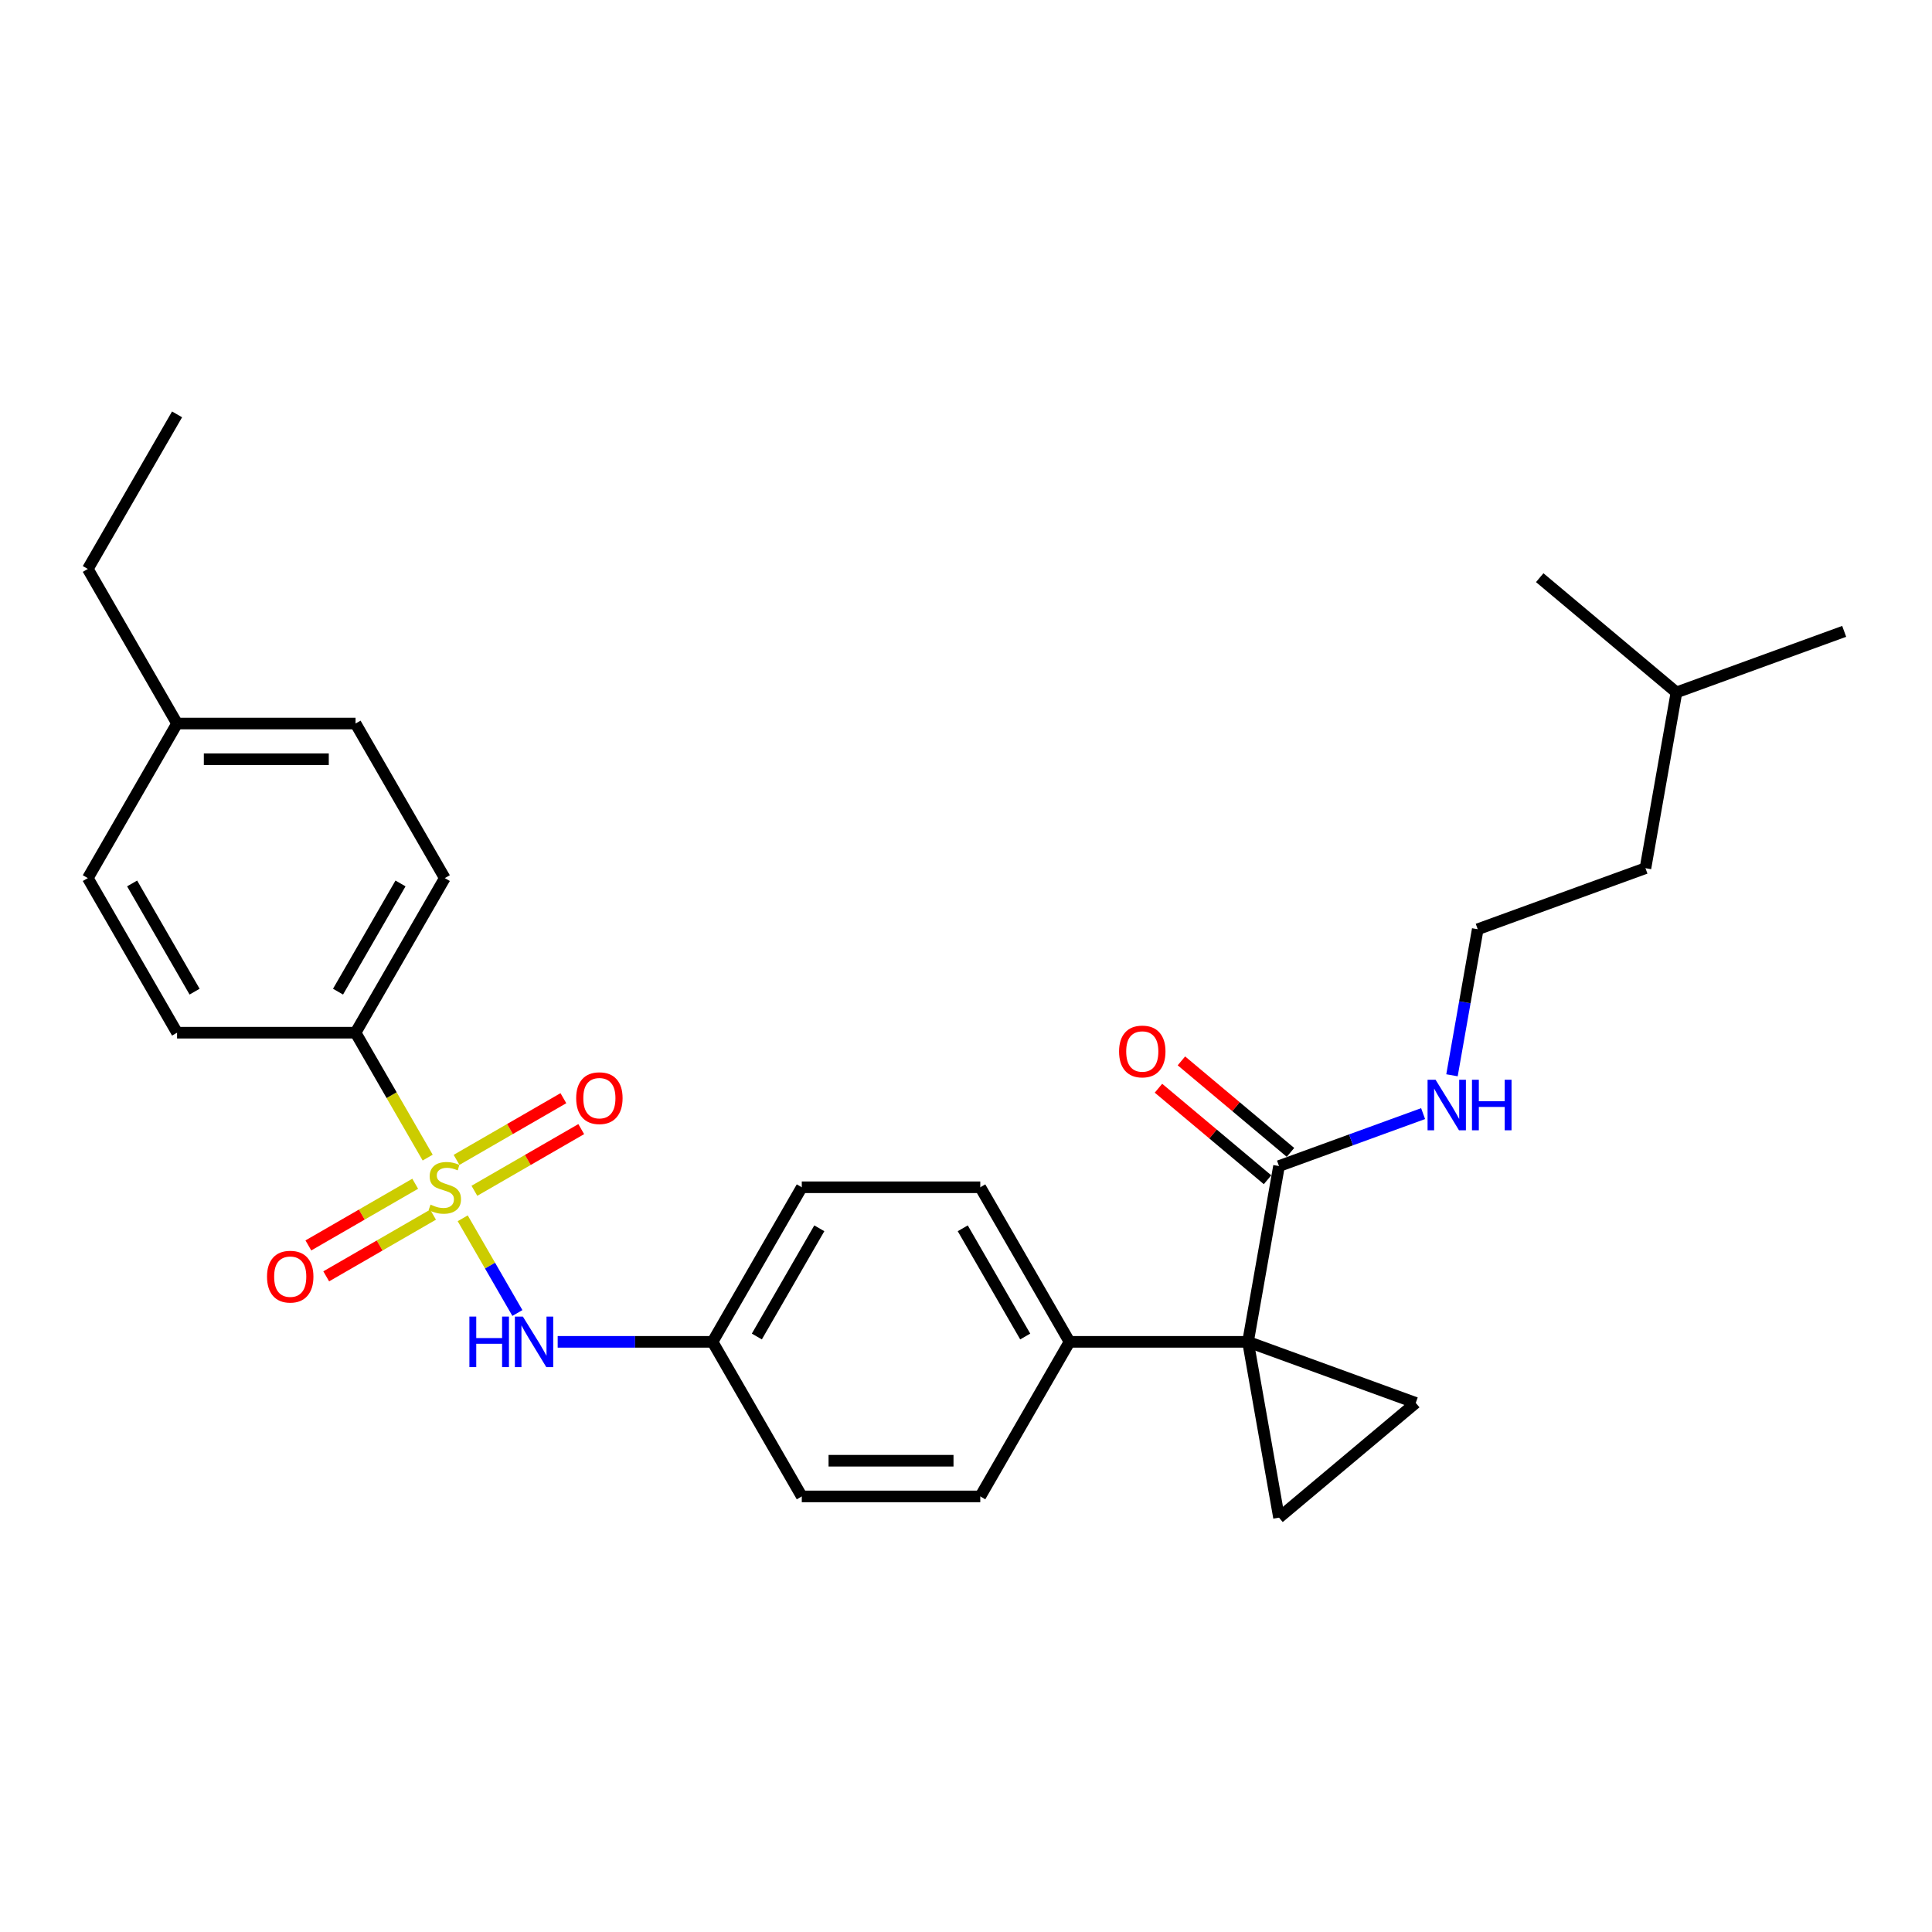 <?xml version='1.0' encoding='iso-8859-1'?>
<svg version='1.1' baseProfile='full'
              xmlns='http://www.w3.org/2000/svg'
                      xmlns:rdkit='http://www.rdkit.org/xml'
                      xmlns:xlink='http://www.w3.org/1999/xlink'
                  xml:space='preserve'
width='1000px' height='1000px' viewBox='0 0 1000 1000'>
<!-- END OF HEADER -->
<rect style='opacity:1.0;fill:#FFFFFF;stroke:none' width='1000' height='1000' x='0' y='0'> </rect>
<path class='bond-4' d='M 239.499,630.584 L 253.651,655.096' style='fill:none;fill-rule:evenodd;stroke:#CCCC00;stroke-width:6px;stroke-linecap:butt;stroke-linejoin:miter;stroke-opacity:1' />
<path class='bond-4' d='M 253.651,655.096 L 267.803,679.609' style='fill:none;fill-rule:evenodd;stroke:#0000FF;stroke-width:6px;stroke-linecap:butt;stroke-linejoin:miter;stroke-opacity:1' />
<path class='bond-5' d='M 221.364,599.173 L 202.699,566.845' style='fill:none;fill-rule:evenodd;stroke:#CCCC00;stroke-width:6px;stroke-linecap:butt;stroke-linejoin:miter;stroke-opacity:1' />
<path class='bond-5' d='M 202.699,566.845 L 184.035,534.518' style='fill:none;fill-rule:evenodd;stroke:#000000;stroke-width:6px;stroke-linecap:butt;stroke-linejoin:miter;stroke-opacity:1' />
<path class='bond-7' d='M 214.911,612.703 L 187.261,628.667' style='fill:none;fill-rule:evenodd;stroke:#CCCC00;stroke-width:6px;stroke-linecap:butt;stroke-linejoin:miter;stroke-opacity:1' />
<path class='bond-7' d='M 187.261,628.667 L 159.611,644.631' style='fill:none;fill-rule:evenodd;stroke:#FF0000;stroke-width:6px;stroke-linecap:butt;stroke-linejoin:miter;stroke-opacity:1' />
<path class='bond-7' d='M 224.15,628.705 L 196.5,644.669' style='fill:none;fill-rule:evenodd;stroke:#CCCC00;stroke-width:6px;stroke-linecap:butt;stroke-linejoin:miter;stroke-opacity:1' />
<path class='bond-7' d='M 196.5,644.669 L 168.85,660.633' style='fill:none;fill-rule:evenodd;stroke:#FF0000;stroke-width:6px;stroke-linecap:butt;stroke-linejoin:miter;stroke-opacity:1' />
<path class='bond-8' d='M 245.546,616.352 L 273.196,600.388' style='fill:none;fill-rule:evenodd;stroke:#CCCC00;stroke-width:6px;stroke-linecap:butt;stroke-linejoin:miter;stroke-opacity:1' />
<path class='bond-8' d='M 273.196,600.388 L 300.846,584.424' style='fill:none;fill-rule:evenodd;stroke:#FF0000;stroke-width:6px;stroke-linecap:butt;stroke-linejoin:miter;stroke-opacity:1' />
<path class='bond-8' d='M 236.308,600.35 L 263.958,584.386' style='fill:none;fill-rule:evenodd;stroke:#CCCC00;stroke-width:6px;stroke-linecap:butt;stroke-linejoin:miter;stroke-opacity:1' />
<path class='bond-8' d='M 263.958,584.386 L 291.608,568.422' style='fill:none;fill-rule:evenodd;stroke:#FF0000;stroke-width:6px;stroke-linecap:butt;stroke-linejoin:miter;stroke-opacity:1' />
<path class='bond-0' d='M 645.971,694.537 L 553.583,694.537' style='fill:none;fill-rule:evenodd;stroke:#000000;stroke-width:6px;stroke-linecap:butt;stroke-linejoin:miter;stroke-opacity:1' />
<path class='bond-1' d='M 645.971,694.537 L 732.786,726.135' style='fill:none;fill-rule:evenodd;stroke:#000000;stroke-width:6px;stroke-linecap:butt;stroke-linejoin:miter;stroke-opacity:1' />
<path class='bond-2' d='M 645.971,694.537 L 662.013,785.52' style='fill:none;fill-rule:evenodd;stroke:#000000;stroke-width:6px;stroke-linecap:butt;stroke-linejoin:miter;stroke-opacity:1' />
<path class='bond-3' d='M 645.971,694.537 L 662.013,603.553' style='fill:none;fill-rule:evenodd;stroke:#000000;stroke-width:6px;stroke-linecap:butt;stroke-linejoin:miter;stroke-opacity:1' />
<path class='bond-30' d='M 732.786,726.135 L 662.013,785.52' style='fill:none;fill-rule:evenodd;stroke:#000000;stroke-width:6px;stroke-linecap:butt;stroke-linejoin:miter;stroke-opacity:1' />
<path class='bond-9' d='M 667.952,596.476 L 639.726,572.791' style='fill:none;fill-rule:evenodd;stroke:#000000;stroke-width:6px;stroke-linecap:butt;stroke-linejoin:miter;stroke-opacity:1' />
<path class='bond-9' d='M 639.726,572.791 L 611.499,549.107' style='fill:none;fill-rule:evenodd;stroke:#FF0000;stroke-width:6px;stroke-linecap:butt;stroke-linejoin:miter;stroke-opacity:1' />
<path class='bond-9' d='M 656.075,610.631 L 627.849,586.946' style='fill:none;fill-rule:evenodd;stroke:#000000;stroke-width:6px;stroke-linecap:butt;stroke-linejoin:miter;stroke-opacity:1' />
<path class='bond-9' d='M 627.849,586.946 L 599.622,563.261' style='fill:none;fill-rule:evenodd;stroke:#FF0000;stroke-width:6px;stroke-linecap:butt;stroke-linejoin:miter;stroke-opacity:1' />
<path class='bond-10' d='M 662.013,603.553 L 699.305,589.98' style='fill:none;fill-rule:evenodd;stroke:#000000;stroke-width:6px;stroke-linecap:butt;stroke-linejoin:miter;stroke-opacity:1' />
<path class='bond-10' d='M 699.305,589.98 L 736.597,576.407' style='fill:none;fill-rule:evenodd;stroke:#0000FF;stroke-width:6px;stroke-linecap:butt;stroke-linejoin:miter;stroke-opacity:1' />
<path class='bond-13' d='M 288.654,694.537 L 328.732,694.537' style='fill:none;fill-rule:evenodd;stroke:#0000FF;stroke-width:6px;stroke-linecap:butt;stroke-linejoin:miter;stroke-opacity:1' />
<path class='bond-13' d='M 328.732,694.537 L 368.809,694.537' style='fill:none;fill-rule:evenodd;stroke:#000000;stroke-width:6px;stroke-linecap:butt;stroke-linejoin:miter;stroke-opacity:1' />
<path class='bond-11' d='M 184.035,534.518 L 230.229,454.508' style='fill:none;fill-rule:evenodd;stroke:#000000;stroke-width:6px;stroke-linecap:butt;stroke-linejoin:miter;stroke-opacity:1' />
<path class='bond-11' d='M 174.962,513.278 L 207.298,457.271' style='fill:none;fill-rule:evenodd;stroke:#000000;stroke-width:6px;stroke-linecap:butt;stroke-linejoin:miter;stroke-opacity:1' />
<path class='bond-12' d='M 184.035,534.518 L 91.648,534.518' style='fill:none;fill-rule:evenodd;stroke:#000000;stroke-width:6px;stroke-linecap:butt;stroke-linejoin:miter;stroke-opacity:1' />
<path class='bond-6' d='M 553.583,694.537 L 507.39,614.527' style='fill:none;fill-rule:evenodd;stroke:#000000;stroke-width:6px;stroke-linecap:butt;stroke-linejoin:miter;stroke-opacity:1' />
<path class='bond-6' d='M 530.653,691.774 L 498.317,635.767' style='fill:none;fill-rule:evenodd;stroke:#000000;stroke-width:6px;stroke-linecap:butt;stroke-linejoin:miter;stroke-opacity:1' />
<path class='bond-29' d='M 553.583,694.537 L 507.39,774.546' style='fill:none;fill-rule:evenodd;stroke:#000000;stroke-width:6px;stroke-linecap:butt;stroke-linejoin:miter;stroke-opacity:1' />
<path class='bond-21' d='M 751.543,556.563 L 758.207,518.768' style='fill:none;fill-rule:evenodd;stroke:#0000FF;stroke-width:6px;stroke-linecap:butt;stroke-linejoin:miter;stroke-opacity:1' />
<path class='bond-21' d='M 758.207,518.768 L 764.872,480.972' style='fill:none;fill-rule:evenodd;stroke:#000000;stroke-width:6px;stroke-linecap:butt;stroke-linejoin:miter;stroke-opacity:1' />
<path class='bond-18' d='M 230.229,454.508 L 184.035,374.499' style='fill:none;fill-rule:evenodd;stroke:#000000;stroke-width:6px;stroke-linecap:butt;stroke-linejoin:miter;stroke-opacity:1' />
<path class='bond-19' d='M 91.648,534.518 L 45.455,454.508' style='fill:none;fill-rule:evenodd;stroke:#000000;stroke-width:6px;stroke-linecap:butt;stroke-linejoin:miter;stroke-opacity:1' />
<path class='bond-19' d='M 100.721,513.278 L 68.385,457.271' style='fill:none;fill-rule:evenodd;stroke:#000000;stroke-width:6px;stroke-linecap:butt;stroke-linejoin:miter;stroke-opacity:1' />
<path class='bond-16' d='M 368.809,694.537 L 415.003,774.546' style='fill:none;fill-rule:evenodd;stroke:#000000;stroke-width:6px;stroke-linecap:butt;stroke-linejoin:miter;stroke-opacity:1' />
<path class='bond-17' d='M 368.809,694.537 L 415.003,614.527' style='fill:none;fill-rule:evenodd;stroke:#000000;stroke-width:6px;stroke-linecap:butt;stroke-linejoin:miter;stroke-opacity:1' />
<path class='bond-17' d='M 391.74,691.774 L 424.076,635.767' style='fill:none;fill-rule:evenodd;stroke:#000000;stroke-width:6px;stroke-linecap:butt;stroke-linejoin:miter;stroke-opacity:1' />
<path class='bond-14' d='M 507.39,614.527 L 415.003,614.527' style='fill:none;fill-rule:evenodd;stroke:#000000;stroke-width:6px;stroke-linecap:butt;stroke-linejoin:miter;stroke-opacity:1' />
<path class='bond-15' d='M 507.39,774.546 L 415.003,774.546' style='fill:none;fill-rule:evenodd;stroke:#000000;stroke-width:6px;stroke-linecap:butt;stroke-linejoin:miter;stroke-opacity:1' />
<path class='bond-15' d='M 493.532,756.069 L 428.861,756.069' style='fill:none;fill-rule:evenodd;stroke:#000000;stroke-width:6px;stroke-linecap:butt;stroke-linejoin:miter;stroke-opacity:1' />
<path class='bond-28' d='M 184.035,374.499 L 91.648,374.499' style='fill:none;fill-rule:evenodd;stroke:#000000;stroke-width:6px;stroke-linecap:butt;stroke-linejoin:miter;stroke-opacity:1' />
<path class='bond-28' d='M 170.177,392.976 L 105.506,392.976' style='fill:none;fill-rule:evenodd;stroke:#000000;stroke-width:6px;stroke-linecap:butt;stroke-linejoin:miter;stroke-opacity:1' />
<path class='bond-20' d='M 45.455,454.508 L 91.648,374.499' style='fill:none;fill-rule:evenodd;stroke:#000000;stroke-width:6px;stroke-linecap:butt;stroke-linejoin:miter;stroke-opacity:1' />
<path class='bond-22' d='M 91.648,374.499 L 45.455,294.489' style='fill:none;fill-rule:evenodd;stroke:#000000;stroke-width:6px;stroke-linecap:butt;stroke-linejoin:miter;stroke-opacity:1' />
<path class='bond-23' d='M 764.872,480.972 L 851.687,449.373' style='fill:none;fill-rule:evenodd;stroke:#000000;stroke-width:6px;stroke-linecap:butt;stroke-linejoin:miter;stroke-opacity:1' />
<path class='bond-27' d='M 45.455,294.489 L 91.648,214.48' style='fill:none;fill-rule:evenodd;stroke:#000000;stroke-width:6px;stroke-linecap:butt;stroke-linejoin:miter;stroke-opacity:1' />
<path class='bond-24' d='M 851.687,449.373 L 867.73,358.39' style='fill:none;fill-rule:evenodd;stroke:#000000;stroke-width:6px;stroke-linecap:butt;stroke-linejoin:miter;stroke-opacity:1' />
<path class='bond-25' d='M 867.73,358.39 L 954.545,326.792' style='fill:none;fill-rule:evenodd;stroke:#000000;stroke-width:6px;stroke-linecap:butt;stroke-linejoin:miter;stroke-opacity:1' />
<path class='bond-26' d='M 867.73,358.39 L 796.957,299.005' style='fill:none;fill-rule:evenodd;stroke:#000000;stroke-width:6px;stroke-linecap:butt;stroke-linejoin:miter;stroke-opacity:1' />
<path  class='atom-0' d='M 222.838 623.507
Q 223.133 623.618, 224.353 624.136
Q 225.572 624.653, 226.903 624.986
Q 228.27 625.281, 229.6 625.281
Q 232.076 625.281, 233.518 624.099
Q 234.959 622.879, 234.959 620.773
Q 234.959 619.331, 234.22 618.445
Q 233.518 617.558, 232.409 617.077
Q 231.3 616.597, 229.453 616.043
Q 227.124 615.34, 225.72 614.675
Q 224.353 614.01, 223.355 612.606
Q 222.394 611.201, 222.394 608.836
Q 222.394 605.547, 224.612 603.515
Q 226.866 601.482, 231.3 601.482
Q 234.331 601.482, 237.767 602.924
L 236.918 605.769
Q 233.776 604.476, 231.411 604.476
Q 228.861 604.476, 227.457 605.547
Q 226.053 606.582, 226.09 608.393
Q 226.09 609.797, 226.792 610.647
Q 227.531 611.497, 228.566 611.977
Q 229.637 612.458, 231.411 613.012
Q 233.776 613.751, 235.181 614.49
Q 236.585 615.229, 237.583 616.745
Q 238.617 618.223, 238.617 620.773
Q 238.617 624.394, 236.178 626.353
Q 233.776 628.275, 229.748 628.275
Q 227.42 628.275, 225.646 627.757
Q 223.909 627.277, 221.84 626.427
L 222.838 623.507
' fill='#CCCC00'/>
<path  class='atom-5' d='M 242.96 681.455
L 246.507 681.455
L 246.507 692.578
L 259.885 692.578
L 259.885 681.455
L 263.433 681.455
L 263.433 707.619
L 259.885 707.619
L 259.885 695.535
L 246.507 695.535
L 246.507 707.619
L 242.96 707.619
L 242.96 681.455
' fill='#0000FF'/>
<path  class='atom-5' d='M 270.639 681.455
L 279.212 695.313
Q 280.062 696.68, 281.43 699.156
Q 282.797 701.632, 282.871 701.78
L 282.871 681.455
L 286.345 681.455
L 286.345 707.619
L 282.76 707.619
L 273.558 692.467
Q 272.487 690.694, 271.341 688.661
Q 270.232 686.629, 269.9 686
L 269.9 707.619
L 266.5 707.619
L 266.5 681.455
L 270.639 681.455
' fill='#0000FF'/>
<path  class='atom-8' d='M 138.209 660.795
Q 138.209 654.512, 141.313 651.002
Q 144.417 647.491, 150.219 647.491
Q 156.021 647.491, 159.125 651.002
Q 162.229 654.512, 162.229 660.795
Q 162.229 667.151, 159.088 670.773
Q 155.947 674.357, 150.219 674.357
Q 144.454 674.357, 141.313 670.773
Q 138.209 667.188, 138.209 660.795
M 150.219 671.401
Q 154.21 671.401, 156.354 668.74
Q 158.534 666.042, 158.534 660.795
Q 158.534 655.658, 156.354 653.071
Q 154.21 650.447, 150.219 650.447
Q 146.228 650.447, 144.048 653.034
Q 141.904 655.621, 141.904 660.795
Q 141.904 666.079, 144.048 668.74
Q 146.228 671.401, 150.219 671.401
' fill='#FF0000'/>
<path  class='atom-9' d='M 298.228 568.408
Q 298.228 562.125, 301.332 558.615
Q 304.436 555.104, 310.238 555.104
Q 316.04 555.104, 319.144 558.615
Q 322.249 562.125, 322.249 568.408
Q 322.249 574.764, 319.107 578.386
Q 315.966 581.97, 310.238 581.97
Q 304.473 581.97, 301.332 578.386
Q 298.228 574.801, 298.228 568.408
M 310.238 579.014
Q 314.229 579.014, 316.373 576.353
Q 318.553 573.655, 318.553 568.408
Q 318.553 563.271, 316.373 560.684
Q 314.229 558.06, 310.238 558.06
Q 306.247 558.06, 304.067 560.647
Q 301.923 563.234, 301.923 568.408
Q 301.923 573.692, 304.067 576.353
Q 306.247 579.014, 310.238 579.014
' fill='#FF0000'/>
<path  class='atom-10' d='M 579.23 544.242
Q 579.23 537.96, 582.335 534.449
Q 585.439 530.938, 591.241 530.938
Q 597.043 530.938, 600.147 534.449
Q 603.251 537.96, 603.251 544.242
Q 603.251 550.598, 600.11 554.22
Q 596.969 557.804, 591.241 557.804
Q 585.476 557.804, 582.335 554.22
Q 579.23 550.635, 579.23 544.242
M 591.241 554.848
Q 595.232 554.848, 597.375 552.187
Q 599.556 549.49, 599.556 544.242
Q 599.556 539.105, 597.375 536.518
Q 595.232 533.895, 591.241 533.895
Q 587.25 533.895, 585.069 536.482
Q 582.926 539.068, 582.926 544.242
Q 582.926 549.527, 585.069 552.187
Q 587.25 554.848, 591.241 554.848
' fill='#FF0000'/>
<path  class='atom-11' d='M 743.045 558.873
L 751.619 572.731
Q 752.469 574.099, 753.836 576.575
Q 755.204 579.05, 755.277 579.198
L 755.277 558.873
L 758.751 558.873
L 758.751 585.037
L 755.167 585.037
L 745.965 569.886
Q 744.893 568.112, 743.748 566.079
Q 742.639 564.047, 742.306 563.419
L 742.306 585.037
L 738.906 585.037
L 738.906 558.873
L 743.045 558.873
' fill='#0000FF'/>
<path  class='atom-11' d='M 761.892 558.873
L 765.44 558.873
L 765.44 569.997
L 778.818 569.997
L 778.818 558.873
L 782.365 558.873
L 782.365 585.037
L 778.818 585.037
L 778.818 572.953
L 765.44 572.953
L 765.44 585.037
L 761.892 585.037
L 761.892 558.873
' fill='#0000FF'/>
</svg>
